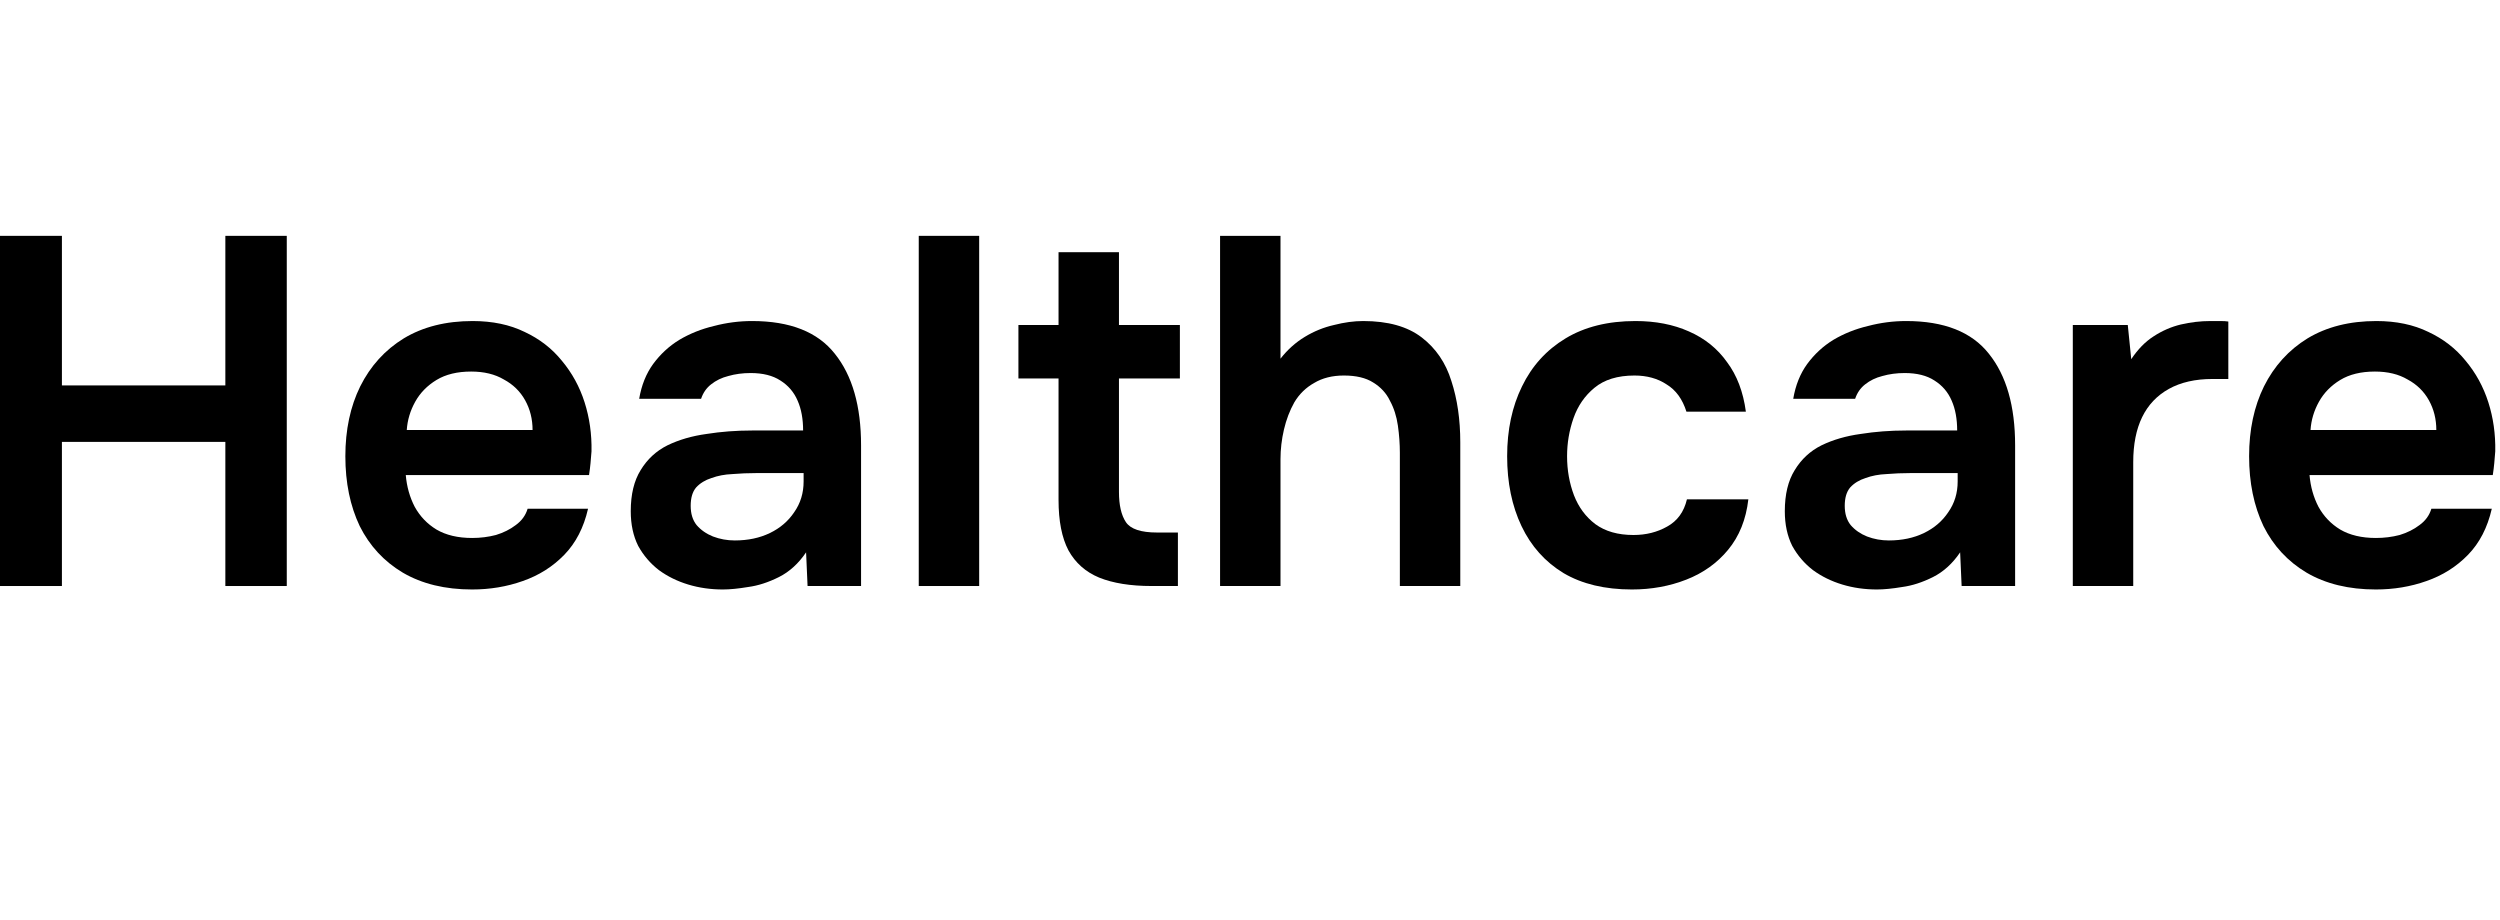 <svg width="106" height="39" viewBox="0 0 106 39" fill="none" xmlns="http://www.w3.org/2000/svg">
<path d="M0 24.847V10H2.625V16.342H9.555V10H12.159V24.847H9.555V18.736H2.625V24.847H0Z" fill="black"/>
<path d="M20.019 24.994C18.871 24.994 17.891 24.756 17.079 24.28C16.281 23.804 15.672 23.146 15.252 22.306C14.846 21.452 14.643 20.465 14.643 19.345C14.643 18.225 14.853 17.238 15.273 16.384C15.707 15.516 16.323 14.837 17.121 14.347C17.933 13.857 18.906 13.612 20.04 13.612C20.88 13.612 21.615 13.766 22.245 14.074C22.875 14.368 23.4 14.774 23.82 15.292C24.254 15.81 24.576 16.398 24.786 17.056C24.996 17.714 25.094 18.407 25.08 19.135C25.066 19.303 25.052 19.471 25.038 19.639C25.024 19.793 25.003 19.961 24.975 20.143H17.205C17.247 20.633 17.373 21.081 17.583 21.487C17.807 21.893 18.115 22.215 18.507 22.453C18.913 22.691 19.417 22.81 20.019 22.81C20.369 22.81 20.705 22.768 21.027 22.684C21.349 22.586 21.629 22.446 21.867 22.264C22.119 22.082 22.287 21.851 22.371 21.571H24.933C24.751 22.369 24.415 23.02 23.925 23.524C23.435 24.028 22.847 24.399 22.161 24.637C21.489 24.875 20.775 24.994 20.019 24.994ZM17.247 18.232H22.581C22.581 17.77 22.476 17.35 22.266 16.972C22.056 16.594 21.755 16.3 21.363 16.09C20.985 15.866 20.523 15.754 19.977 15.754C19.389 15.754 18.899 15.873 18.507 16.111C18.115 16.349 17.814 16.657 17.604 17.035C17.394 17.413 17.275 17.812 17.247 18.232Z" fill="black"/>
<path d="M30.65 24.994C30.132 24.994 29.642 24.924 29.18 24.784C28.718 24.644 28.305 24.441 27.941 24.175C27.577 23.895 27.283 23.552 27.059 23.146C26.849 22.726 26.744 22.236 26.744 21.676C26.744 20.962 26.884 20.381 27.164 19.933C27.444 19.471 27.822 19.121 28.298 18.883C28.788 18.645 29.341 18.484 29.957 18.4C30.573 18.302 31.217 18.253 31.889 18.253H34.052C34.052 17.763 33.975 17.343 33.821 16.993C33.667 16.629 33.422 16.342 33.086 16.132C32.764 15.922 32.344 15.817 31.826 15.817C31.49 15.817 31.175 15.859 30.881 15.943C30.601 16.013 30.356 16.132 30.146 16.3C29.95 16.454 29.81 16.657 29.726 16.909H27.101C27.199 16.335 27.395 15.845 27.689 15.439C27.997 15.019 28.368 14.676 28.802 14.41C29.25 14.144 29.74 13.948 30.272 13.822C30.804 13.682 31.343 13.612 31.889 13.612C33.499 13.612 34.668 14.074 35.396 14.998C36.138 15.922 36.509 17.217 36.509 18.883V24.847H34.241L34.178 23.419C33.856 23.895 33.471 24.245 33.023 24.469C32.575 24.693 32.141 24.833 31.721 24.889C31.301 24.959 30.944 24.994 30.65 24.994ZM31.154 22.915C31.714 22.915 32.211 22.81 32.645 22.6C33.079 22.39 33.422 22.096 33.674 21.718C33.94 21.34 34.073 20.906 34.073 20.416V20.059H32.057C31.721 20.059 31.385 20.073 31.049 20.101C30.727 20.115 30.433 20.171 30.167 20.269C29.901 20.353 29.684 20.486 29.516 20.668C29.362 20.85 29.285 21.109 29.285 21.445C29.285 21.781 29.369 22.054 29.537 22.264C29.719 22.474 29.95 22.635 30.23 22.747C30.524 22.859 30.832 22.915 31.154 22.915Z" fill="black"/>
<path d="M38.955 24.847V10H41.517V24.847H38.955Z" fill="black"/>
<path d="M48.83 24.847C47.934 24.847 47.192 24.728 46.604 24.49C46.03 24.252 45.596 23.867 45.302 23.335C45.022 22.803 44.882 22.089 44.882 21.193V16.048H43.181V13.78H44.882V10.693H47.444V13.78H50.027V16.048H47.444V20.857C47.444 21.417 47.542 21.844 47.738 22.138C47.934 22.432 48.375 22.579 49.061 22.579H49.943V24.847H48.83Z" fill="black"/>
<path d="M51.731 24.847V10H54.293V15.208C54.587 14.83 54.93 14.522 55.322 14.284C55.714 14.046 56.127 13.878 56.561 13.78C56.995 13.668 57.408 13.612 57.8 13.612C58.85 13.612 59.676 13.843 60.278 14.305C60.88 14.767 61.3 15.383 61.538 16.153C61.79 16.923 61.916 17.791 61.916 18.757V24.847H59.354V19.198C59.354 18.82 59.326 18.435 59.27 18.043C59.214 17.651 59.102 17.301 58.934 16.993C58.78 16.671 58.542 16.412 58.22 16.216C57.912 16.02 57.499 15.922 56.981 15.922C56.491 15.922 56.071 16.027 55.721 16.237C55.371 16.433 55.091 16.706 54.881 17.056C54.685 17.406 54.538 17.791 54.44 18.211C54.342 18.631 54.293 19.051 54.293 19.471V24.847H51.731Z" fill="black"/>
<path d="M69.195 24.994C68.047 24.994 67.081 24.763 66.297 24.301C65.513 23.825 64.918 23.16 64.512 22.306C64.106 21.452 63.903 20.465 63.903 19.345C63.903 18.225 64.113 17.238 64.533 16.384C64.953 15.516 65.569 14.837 66.381 14.347C67.193 13.857 68.18 13.612 69.342 13.612C70.196 13.612 70.952 13.759 71.61 14.053C72.282 14.347 72.821 14.781 73.227 15.355C73.647 15.915 73.913 16.615 74.025 17.455H71.505C71.337 16.923 71.057 16.538 70.665 16.3C70.287 16.048 69.832 15.922 69.3 15.922C68.586 15.922 68.019 16.097 67.599 16.447C67.193 16.783 66.899 17.21 66.717 17.728C66.535 18.246 66.444 18.785 66.444 19.345C66.444 19.933 66.542 20.486 66.738 21.004C66.934 21.508 67.235 21.914 67.641 22.222C68.061 22.53 68.6 22.684 69.258 22.684C69.79 22.684 70.266 22.565 70.686 22.327C71.12 22.089 71.4 21.704 71.526 21.172H74.13C74.032 22.026 73.745 22.74 73.269 23.314C72.807 23.874 72.219 24.294 71.505 24.574C70.791 24.854 70.021 24.994 69.195 24.994Z" fill="black"/>
<path d="M79.582 24.994C79.064 24.994 78.574 24.924 78.112 24.784C77.65 24.644 77.237 24.441 76.873 24.175C76.509 23.895 76.215 23.552 75.991 23.146C75.781 22.726 75.676 22.236 75.676 21.676C75.676 20.962 75.816 20.381 76.096 19.933C76.376 19.471 76.754 19.121 77.23 18.883C77.72 18.645 78.273 18.484 78.889 18.4C79.505 18.302 80.149 18.253 80.821 18.253H82.984C82.984 17.763 82.907 17.343 82.753 16.993C82.599 16.629 82.354 16.342 82.018 16.132C81.696 15.922 81.276 15.817 80.758 15.817C80.422 15.817 80.107 15.859 79.813 15.943C79.533 16.013 79.288 16.132 79.078 16.3C78.882 16.454 78.742 16.657 78.658 16.909H76.033C76.131 16.335 76.327 15.845 76.621 15.439C76.929 15.019 77.3 14.676 77.734 14.41C78.182 14.144 78.672 13.948 79.204 13.822C79.736 13.682 80.275 13.612 80.821 13.612C82.431 13.612 83.6 14.074 84.328 14.998C85.07 15.922 85.441 17.217 85.441 18.883V24.847H83.173L83.11 23.419C82.788 23.895 82.403 24.245 81.955 24.469C81.507 24.693 81.073 24.833 80.653 24.889C80.233 24.959 79.876 24.994 79.582 24.994ZM80.086 22.915C80.646 22.915 81.143 22.81 81.577 22.6C82.011 22.39 82.354 22.096 82.606 21.718C82.872 21.34 83.005 20.906 83.005 20.416V20.059H80.989C80.653 20.059 80.317 20.073 79.981 20.101C79.659 20.115 79.365 20.171 79.099 20.269C78.833 20.353 78.616 20.486 78.448 20.668C78.294 20.85 78.217 21.109 78.217 21.445C78.217 21.781 78.301 22.054 78.469 22.264C78.651 22.474 78.882 22.635 79.162 22.747C79.456 22.859 79.764 22.915 80.086 22.915Z" fill="black"/>
<path d="M87.887 24.847V13.78H90.218L90.365 15.229C90.645 14.809 90.96 14.487 91.31 14.263C91.674 14.025 92.059 13.857 92.465 13.759C92.885 13.661 93.305 13.612 93.725 13.612C93.879 13.612 94.019 13.612 94.145 13.612C94.285 13.612 94.397 13.619 94.481 13.633V16.069H93.809C93.081 16.069 92.465 16.209 91.961 16.489C91.457 16.769 91.079 17.168 90.827 17.686C90.575 18.204 90.449 18.841 90.449 19.597V24.847H87.887Z" fill="black"/>
<path d="M100.738 24.994C99.59 24.994 98.61 24.756 97.798 24.28C97 23.804 96.391 23.146 95.971 22.306C95.565 21.452 95.362 20.465 95.362 19.345C95.362 18.225 95.572 17.238 95.992 16.384C96.426 15.516 97.042 14.837 97.84 14.347C98.652 13.857 99.625 13.612 100.759 13.612C101.599 13.612 102.334 13.766 102.964 14.074C103.594 14.368 104.119 14.774 104.539 15.292C104.973 15.81 105.295 16.398 105.505 17.056C105.715 17.714 105.813 18.407 105.799 19.135C105.785 19.303 105.771 19.471 105.757 19.639C105.743 19.793 105.722 19.961 105.694 20.143H97.924C97.966 20.633 98.092 21.081 98.302 21.487C98.526 21.893 98.834 22.215 99.226 22.453C99.632 22.691 100.136 22.81 100.738 22.81C101.088 22.81 101.424 22.768 101.746 22.684C102.068 22.586 102.348 22.446 102.586 22.264C102.838 22.082 103.006 21.851 103.09 21.571H105.652C105.47 22.369 105.134 23.02 104.644 23.524C104.154 24.028 103.566 24.399 102.88 24.637C102.208 24.875 101.494 24.994 100.738 24.994ZM97.966 18.232H103.3C103.3 17.77 103.195 17.35 102.985 16.972C102.775 16.594 102.474 16.3 102.082 16.09C101.704 15.866 101.242 15.754 100.696 15.754C100.108 15.754 99.618 15.873 99.226 16.111C98.834 16.349 98.533 16.657 98.323 17.035C98.113 17.413 97.994 17.812 97.966 18.232Z" fill="black"/>
</svg>

